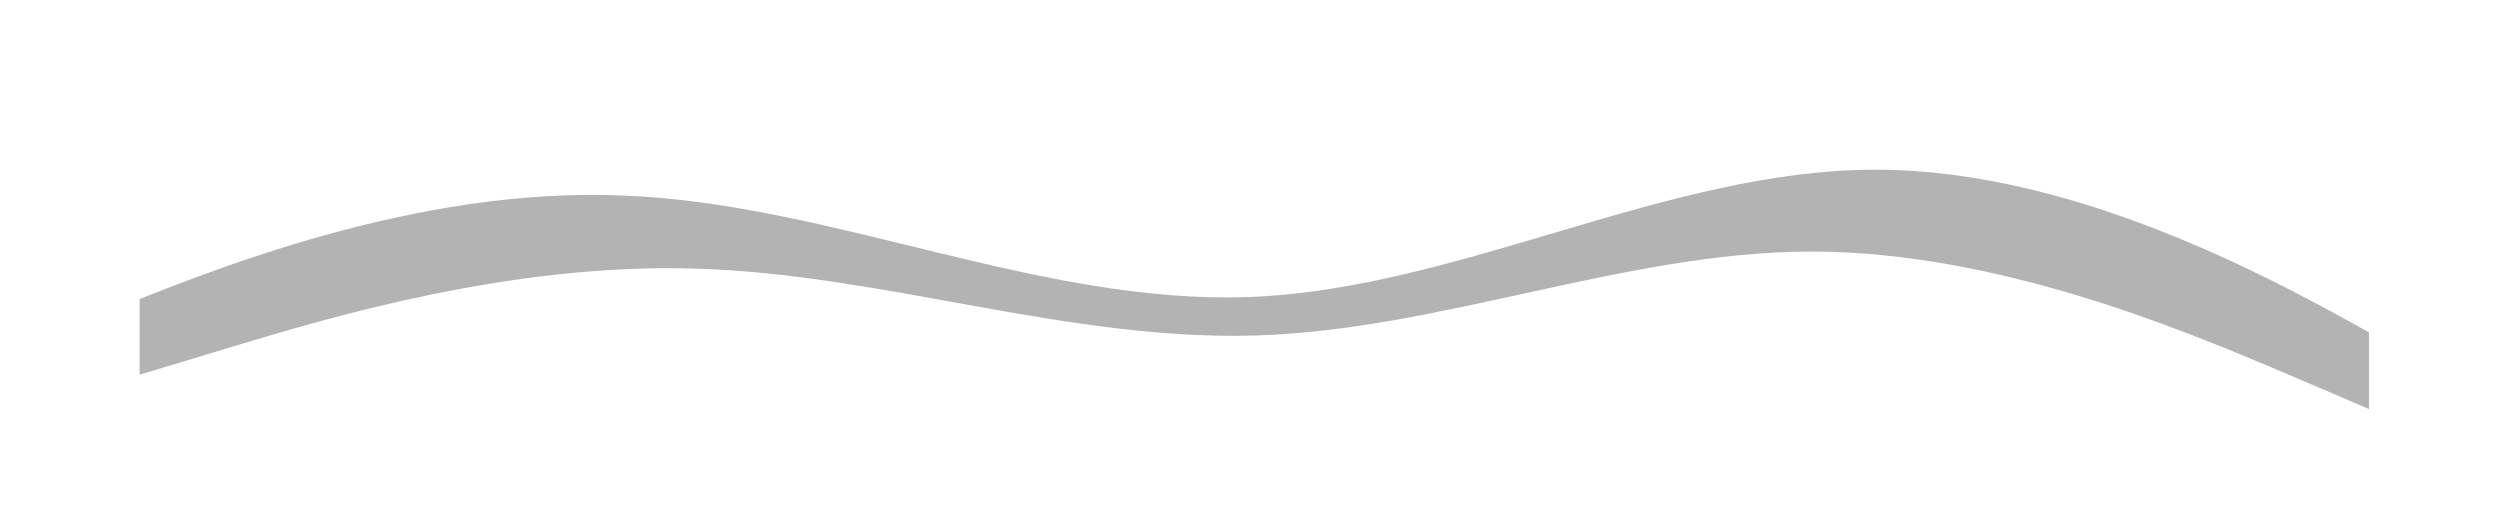 <?xml version="1.0" encoding="UTF-8"?> <svg xmlns="http://www.w3.org/2000/svg" width="1441" height="305" viewBox="0 0 1441 305" fill="none"> <g opacity="0.3" filter="url(#filter0_f)"> <path fill-rule="evenodd" clip-rule="evenodd" d="M81 215.289L134.463 199.162C187.926 183.035 294.851 150.78 401.777 154.364C508.703 157.5 615.629 196.026 723.446 192.89C830.371 189.754 937.297 144.509 1044.22 144.509C1151.15 144.509 1258.07 189.754 1311.54 212.153L1365 235V80H1311.54C1258.07 80 1151.15 80 1044.22 80C937.297 80 830.371 80 723.446 80C615.629 80 508.703 80 401.777 80C294.851 80 187.926 80 134.463 80H81V215.289Z" fill="black"></path> <path fill-rule="evenodd" clip-rule="evenodd" d="M81 215.289L134.463 199.162C187.926 183.035 294.851 150.78 401.777 154.364C508.703 157.5 615.629 196.026 723.446 192.89C830.371 189.754 937.297 144.509 1044.22 144.509C1151.15 144.509 1258.07 189.754 1311.54 212.153L1365 235V80H1311.54C1258.07 80 1151.15 80 1044.22 80C937.297 80 830.371 80 723.446 80C615.629 80 508.703 80 401.777 80C294.851 80 187.926 80 134.463 80H81V215.289Z" stroke="black"></path> </g> <path fill-rule="evenodd" clip-rule="evenodd" d="M0 205.116L60 180.665C120 156.214 240 107.312 360 112.746C480 117.5 600 175.91 721 171.156C841 166.402 961 97.803 1081 97.803C1201 97.803 1321 166.402 1381 200.361L1441 235V0H1381C1321 0 1201 0 1081 0C961 0 841 0 721 0C600 0 480 0 360 0C240 0 120 0 60 0H0V205.116Z" fill="white"></path> <defs> <filter id="filter0_f" x="11" y="10" width="1424" height="295" filterUnits="userSpaceOnUse" color-interpolation-filters="sRGB"> <feFlood flood-opacity="0" result="BackgroundImageFix"></feFlood> <feBlend mode="normal" in="SourceGraphic" in2="BackgroundImageFix" result="shape"></feBlend> <feGaussianBlur stdDeviation="35" result="effect1_foregroundBlur"></feGaussianBlur> </filter> </defs> </svg> 